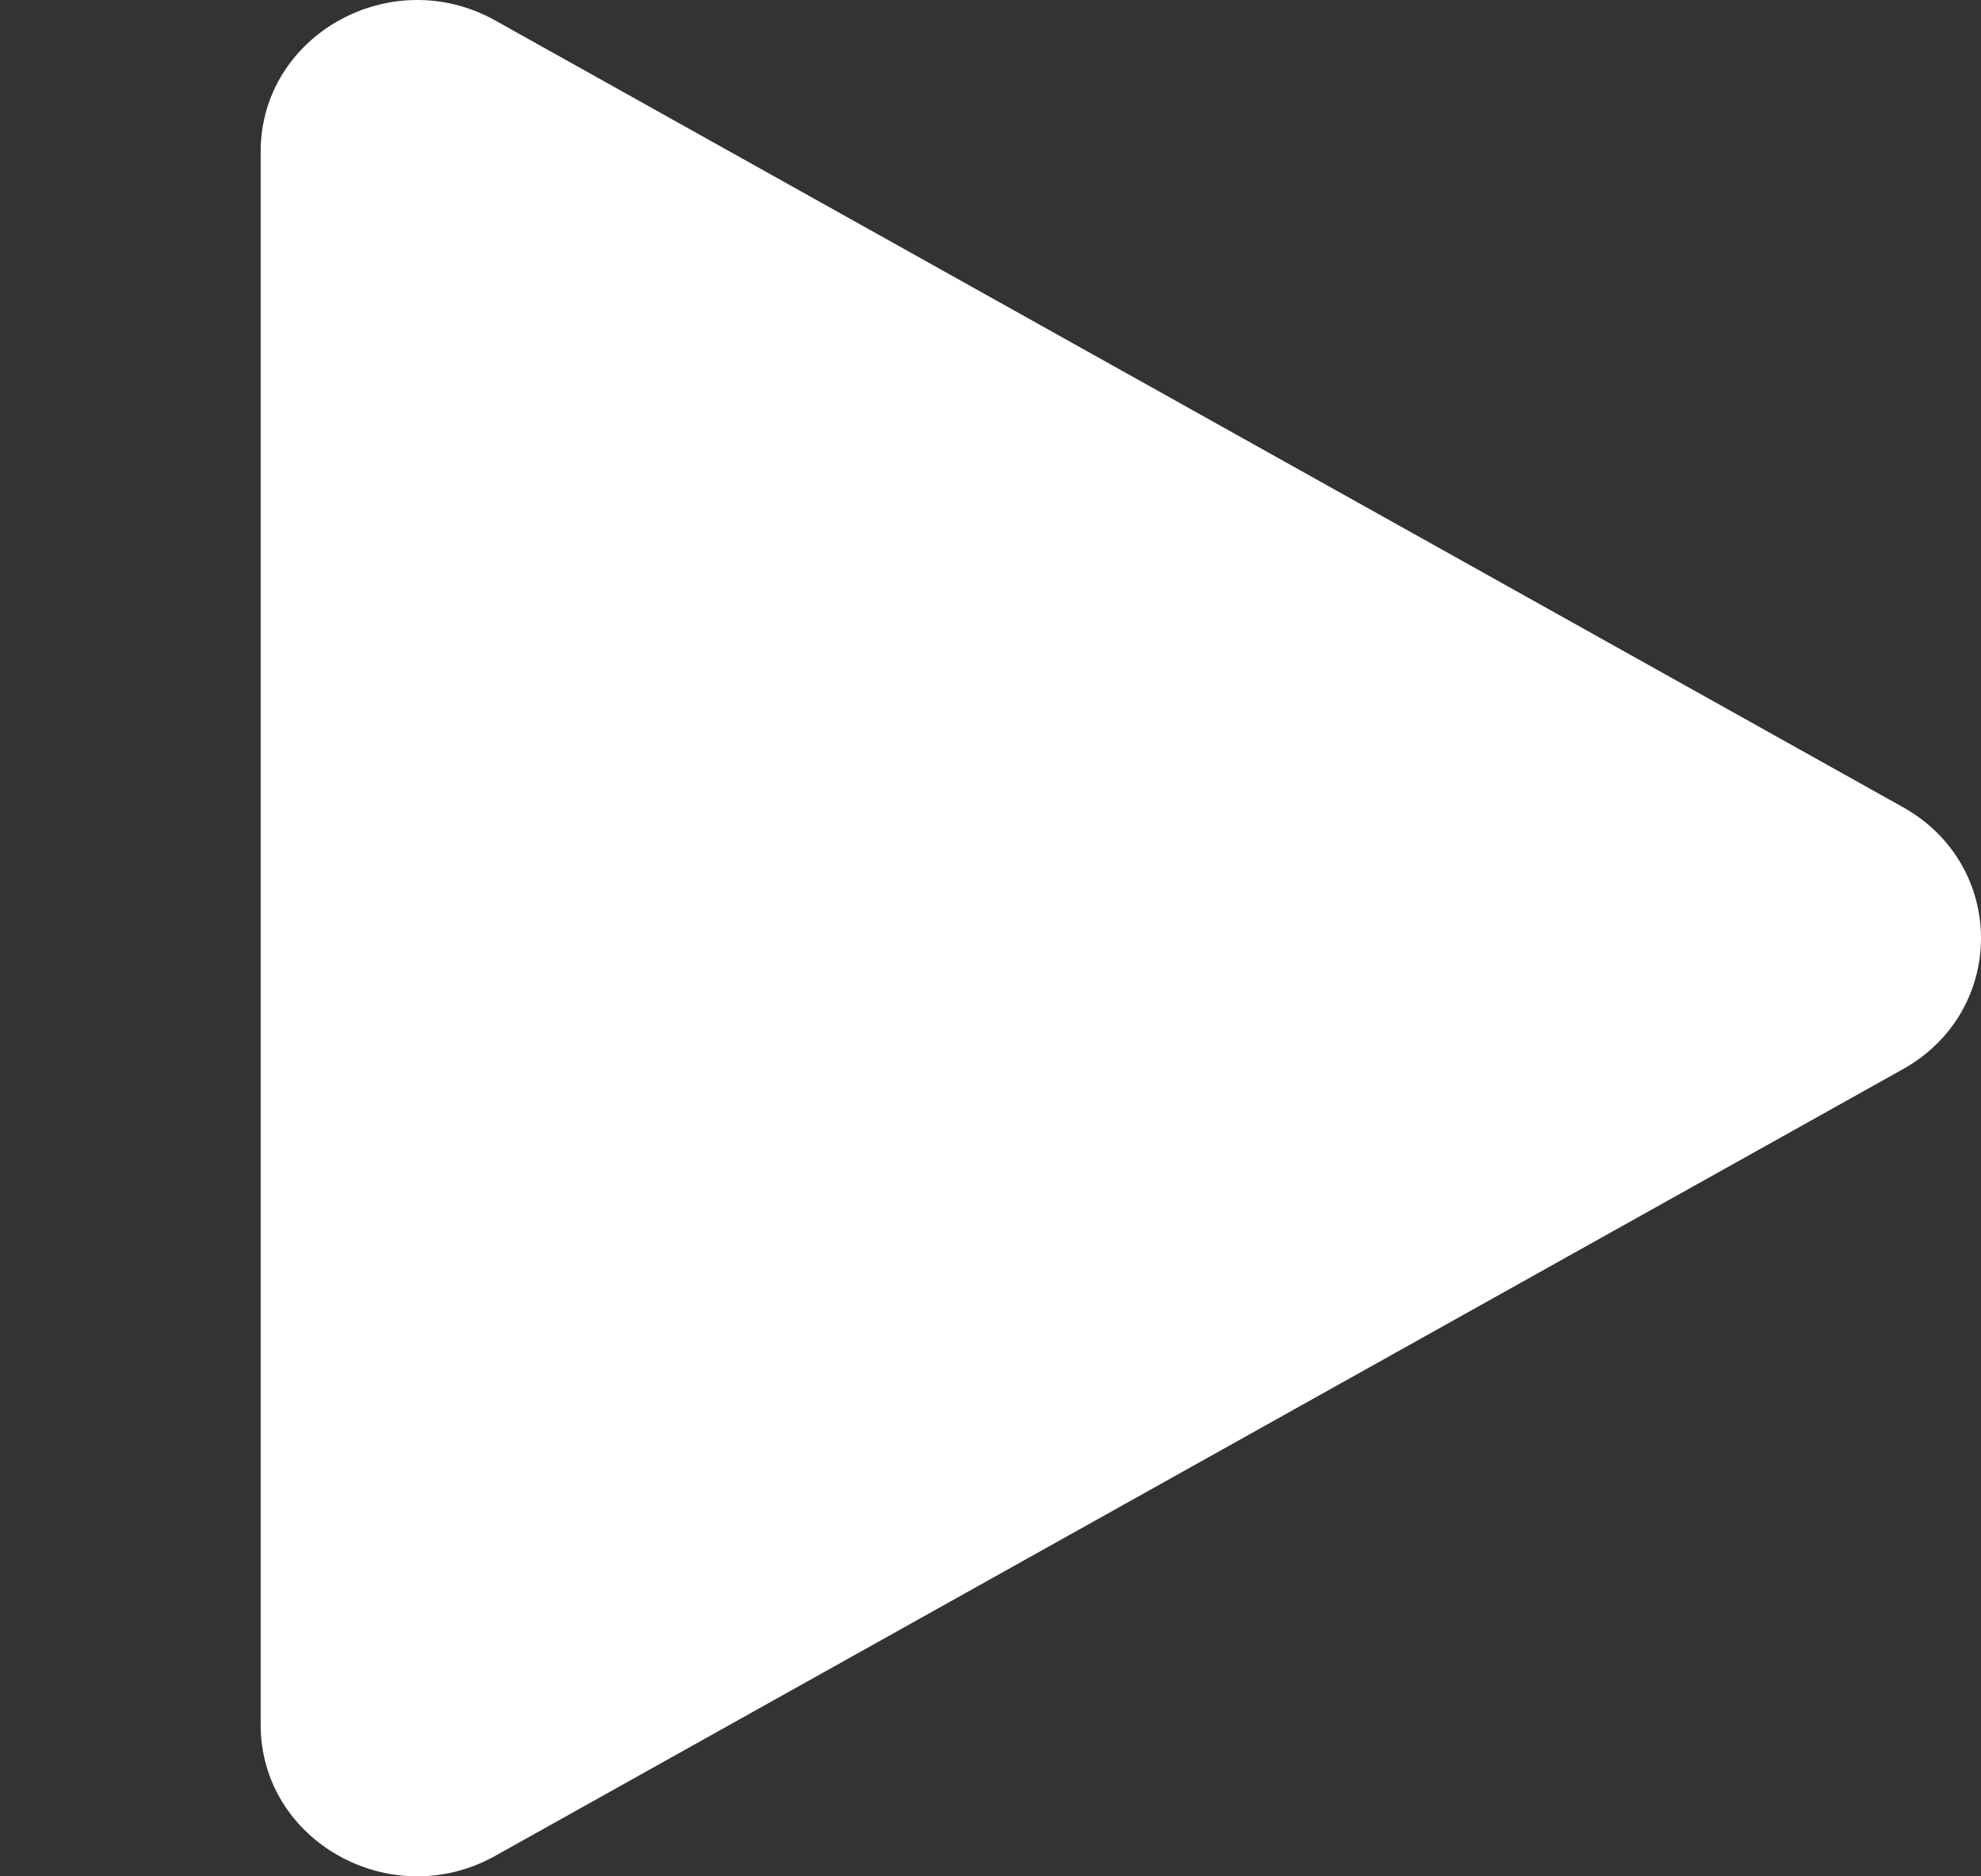 <svg width="38" height="36" viewBox="0 0 38 36" fill="none" xmlns="http://www.w3.org/2000/svg">
<rect x="0" y="0" width="38" height="36" fill="#333333" stroke="none"/>
<path d="M36.5 15.485C38.5 16.603 38.5 19.397 36.5 20.515L9.5 35.607C7.5 36.724 5 35.327 5 33.091L5 2.909C5 0.673 7.5 -0.724 9.5 0.393L36.5 15.485Z" fill="white"/>
</svg>
